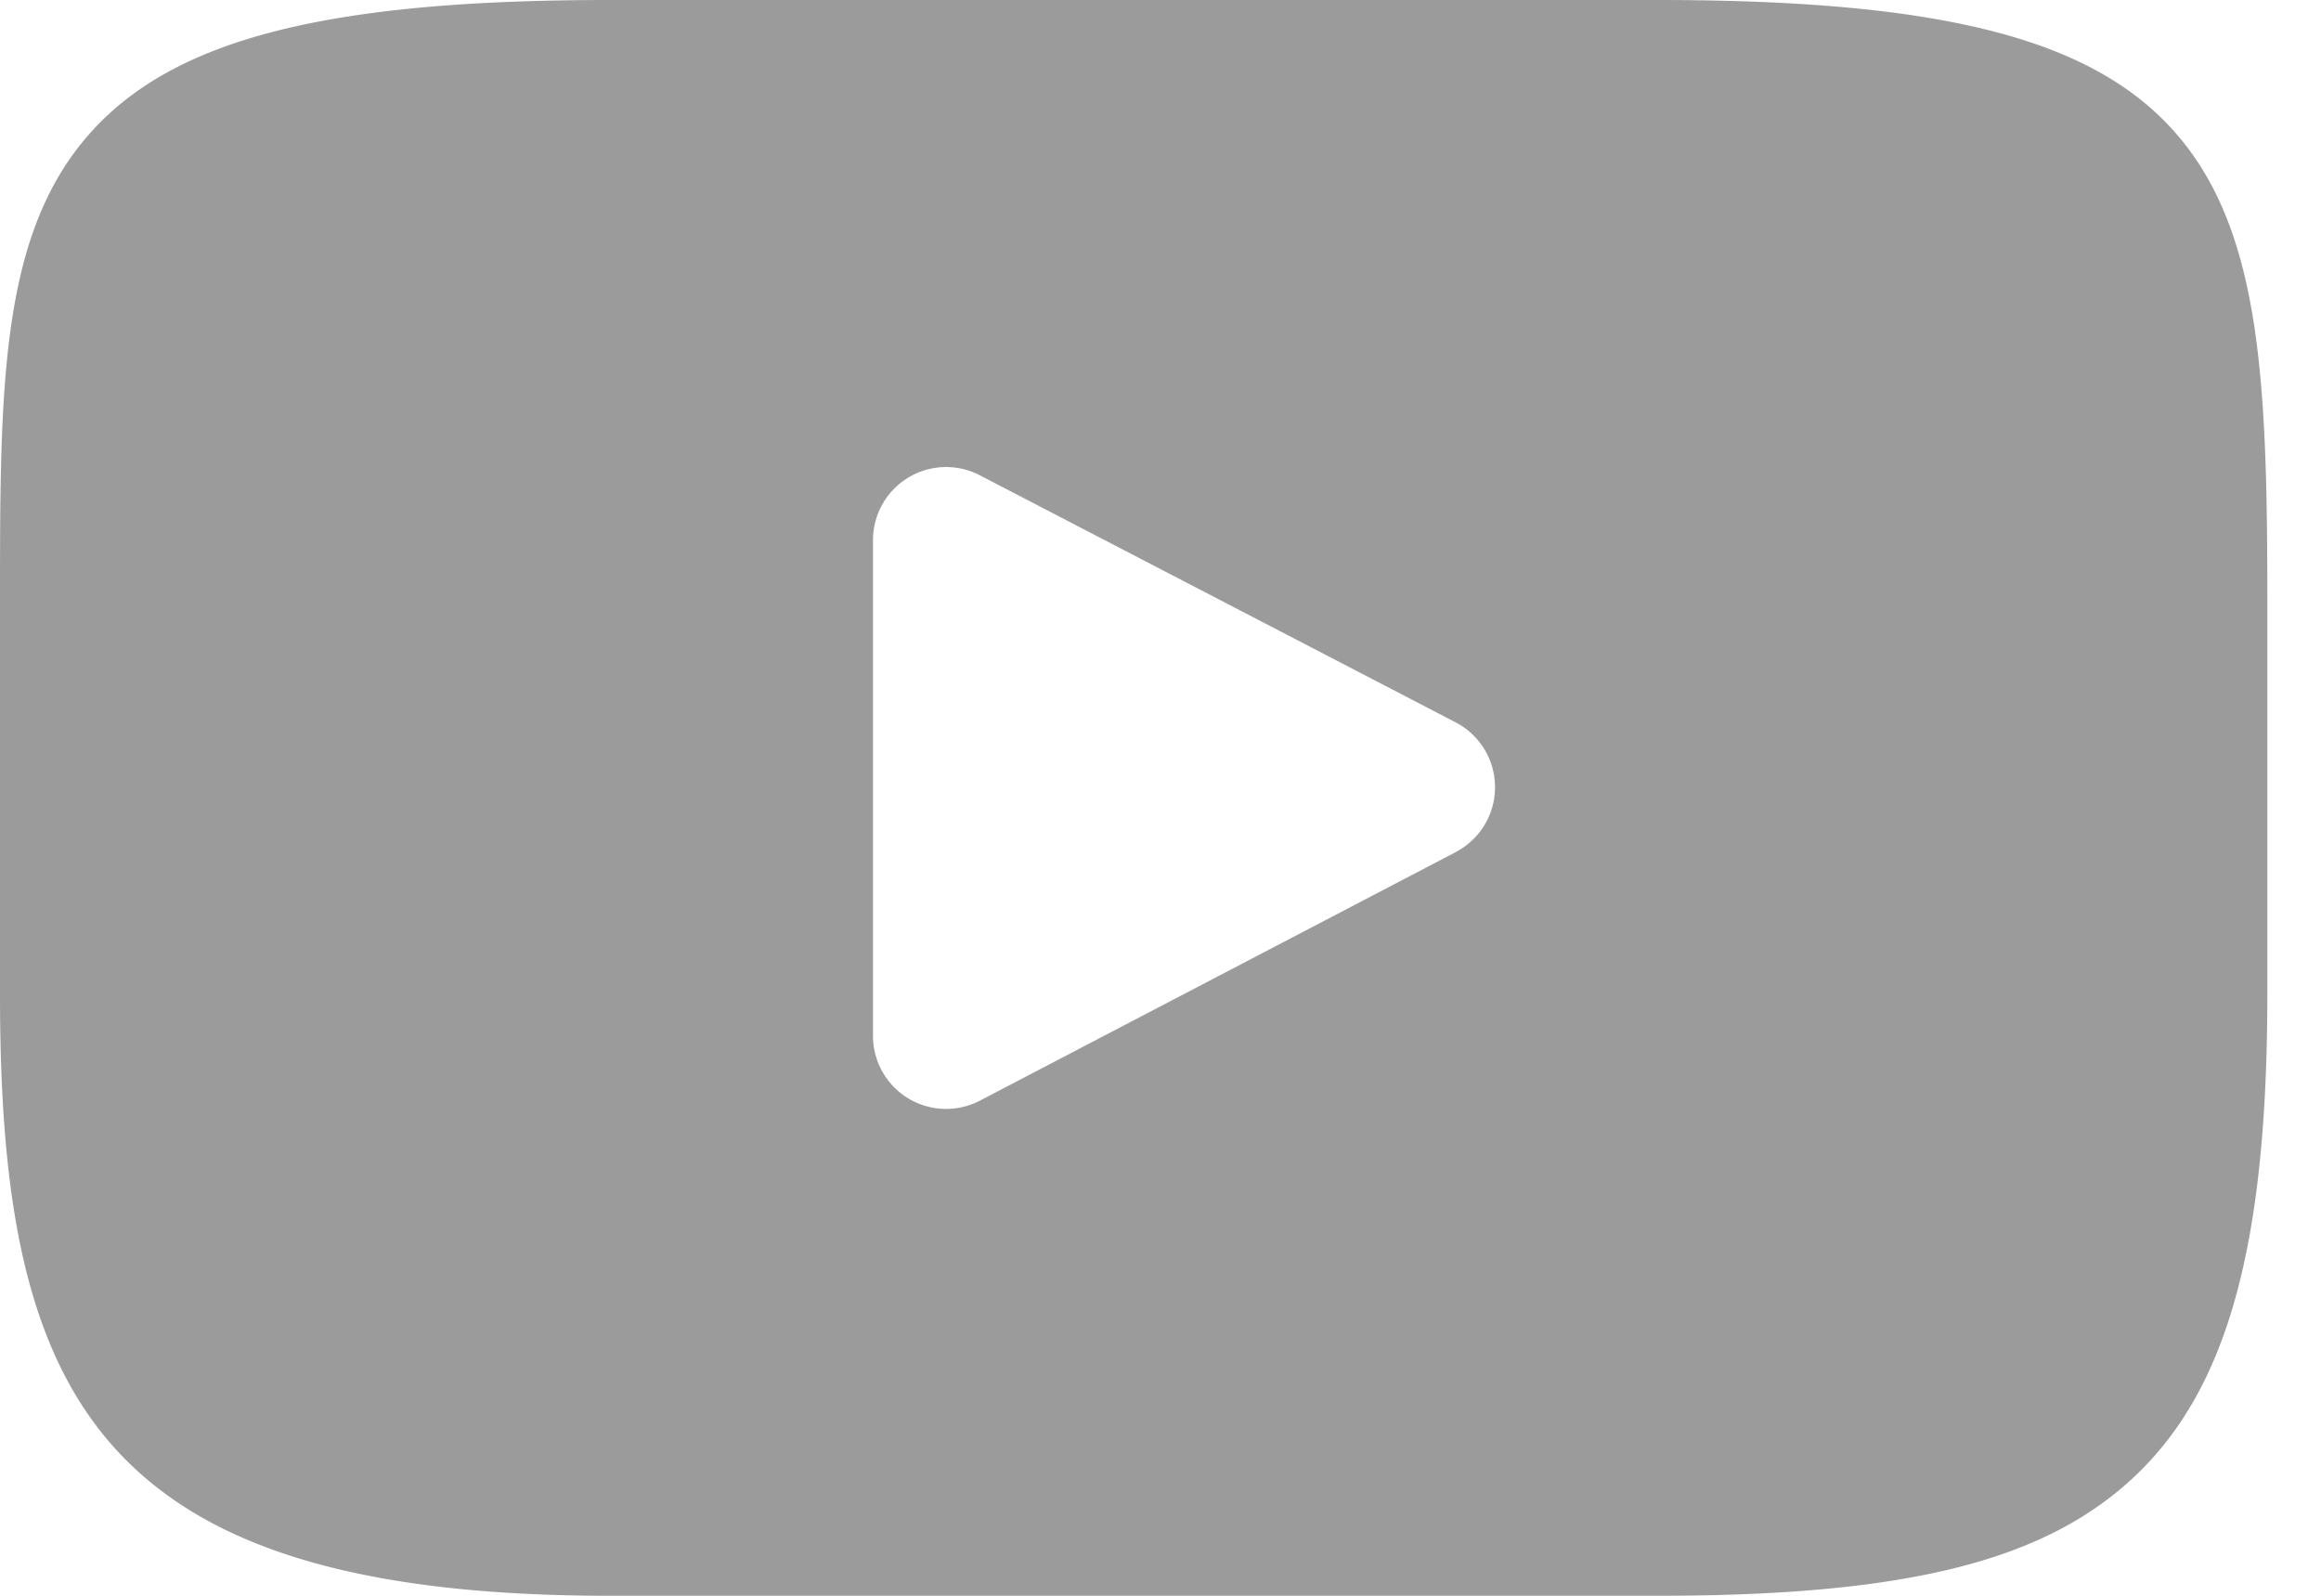 <svg width="16" height="11" viewBox="0 0 16 11" xmlns="http://www.w3.org/2000/svg"><path d="M15.021.944C14.457.274 13.415 0 11.426 0H4.204C2.17 0 1.11.291.548 1.005 0 1.701 0 2.727 0 4.147v2.706C0 9.603.65 11 4.204 11h7.222c1.725 0 2.681-.241 3.3-.833.634-.607.904-1.598.904-3.314V4.147c0-1.497-.042-2.53-.609-3.203zm-4.986 4.93l-3.28 1.713a.504.504 0 0 1-.737-.446V3.724a.504.504 0 0 1 .736-.448l3.28 1.703a.504.504 0 0 1 0 .895z" fill="#9B9B9B" fill-rule="evenodd"/></svg>